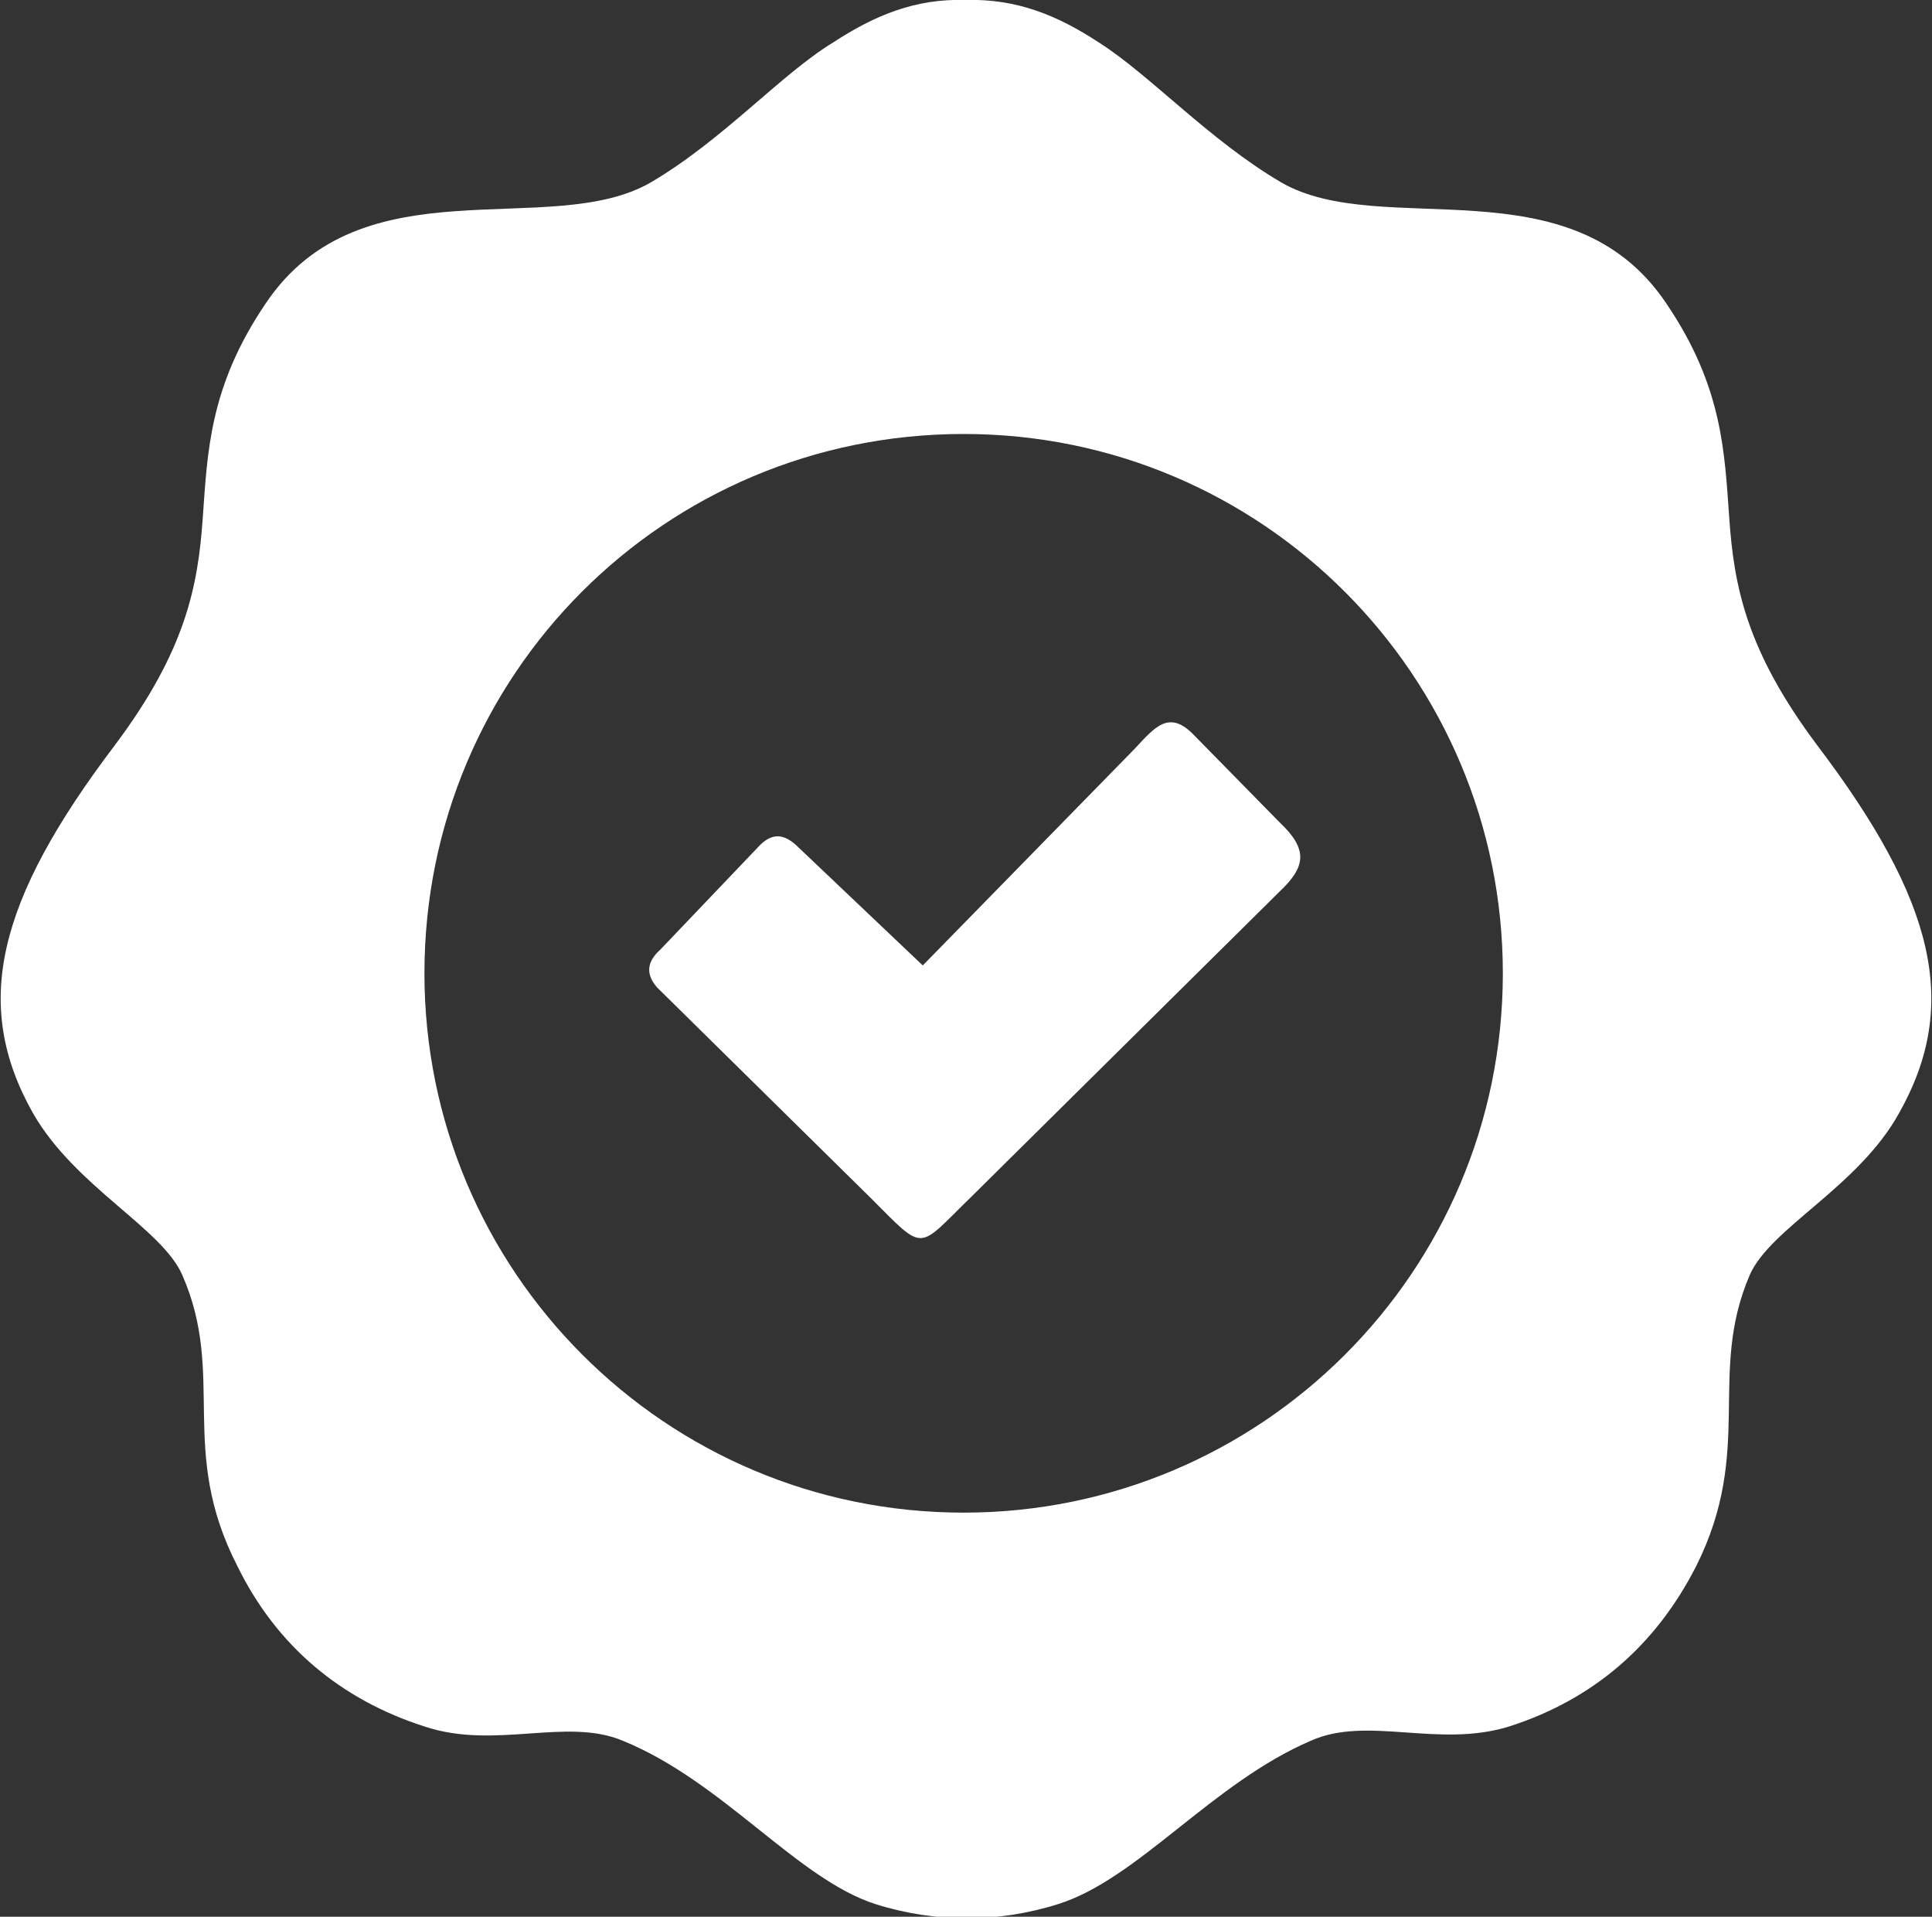 <svg xml:space="preserve" style="enable-background:new 0 0 122.9 121.9;" viewBox="0 0 122.9 121.9" y="0px" x="0px" xmlns:xlink="http://www.w3.org/1999/xlink" xmlns="http://www.w3.org/2000/svg" id="Layer_1" version="1.1">
<rect x="0" y="0" width="122.9" height="121.9" fill="#333333" stroke="none"/>
<style type="text/css">
	.st0{fill-rule:evenodd;clip-rule:evenodd;fill:#FFFFFF;}
</style>
<g>
	<path d="M61.4,0c3.3-0.1,5.9,1,8.5,2.7c3.3,2.1,7,6.2,11.6,8.9c6.4,3.7,18.4-1.4,24.5,7.7c3.6,5.3,3.7,9.5,4,13.6
		c0.3,4.4,1.1,8.5,5.6,14.5c7.5,9.9,9.1,16.5,5.2,23.4c-2.6,4.7-8.2,7.3-9.5,10.3c-2.7,6.3,0.3,11.1-3.4,18.5
		c-2.6,5.1-6.6,8.5-11.9,10.2c-4.5,1.4-9-0.7-12.6,0.9c-6.3,2.7-11,8.8-16.1,10.4c-1.9,0.6-3.9,0.9-5.8,0.9c-1.9,0-3.9-0.3-5.8-0.9
		c-5-1.6-9.7-7.8-16.1-10.4c-3.6-1.5-8.1,0.6-12.6-0.9c-5.3-1.7-9.4-5.1-11.9-10.2c-3.8-7.4-0.7-12.1-3.5-18.5
		c-1.3-3-6.8-5.6-9.5-10.3c-3.9-6.9-2.3-13.5,5.2-23.4c4.5-6,5.3-10.1,5.6-14.5c0.3-4.1,0.4-8.3,4-13.6c6.1-9.1,18.1-4,24.5-7.7
		C46,8.9,49.7,4.7,53,2.7C55.6,1,58.2-0.1,61.4,0L61.4,0z M50.8,53.9l7.9,7.5l13.5-13.8c1.3-1.4,2.2-2.5,3.8-0.8l5.4,5.5
		c1.8,1.7,1.7,2.8,0,4.4L61.8,76.1c-3.5,3.4-2.9,3.6-6.4,0.1L41.8,62.8c-0.7-0.8-0.7-1.6,0.2-2.4l6.2-6.5
		C49.1,52.9,49.9,53,50.8,53.9L50.8,53.9z M61.3,27.6c19,0,34.3,15.4,34.3,34.3c0,19-15.4,34.3-34.3,34.3c-19,0-34.3-15.4-34.3-34.3
		C27,42.9,42.3,27.6,61.3,27.6L61.3,27.6z" class="st0"></path>
</g>
</svg>

